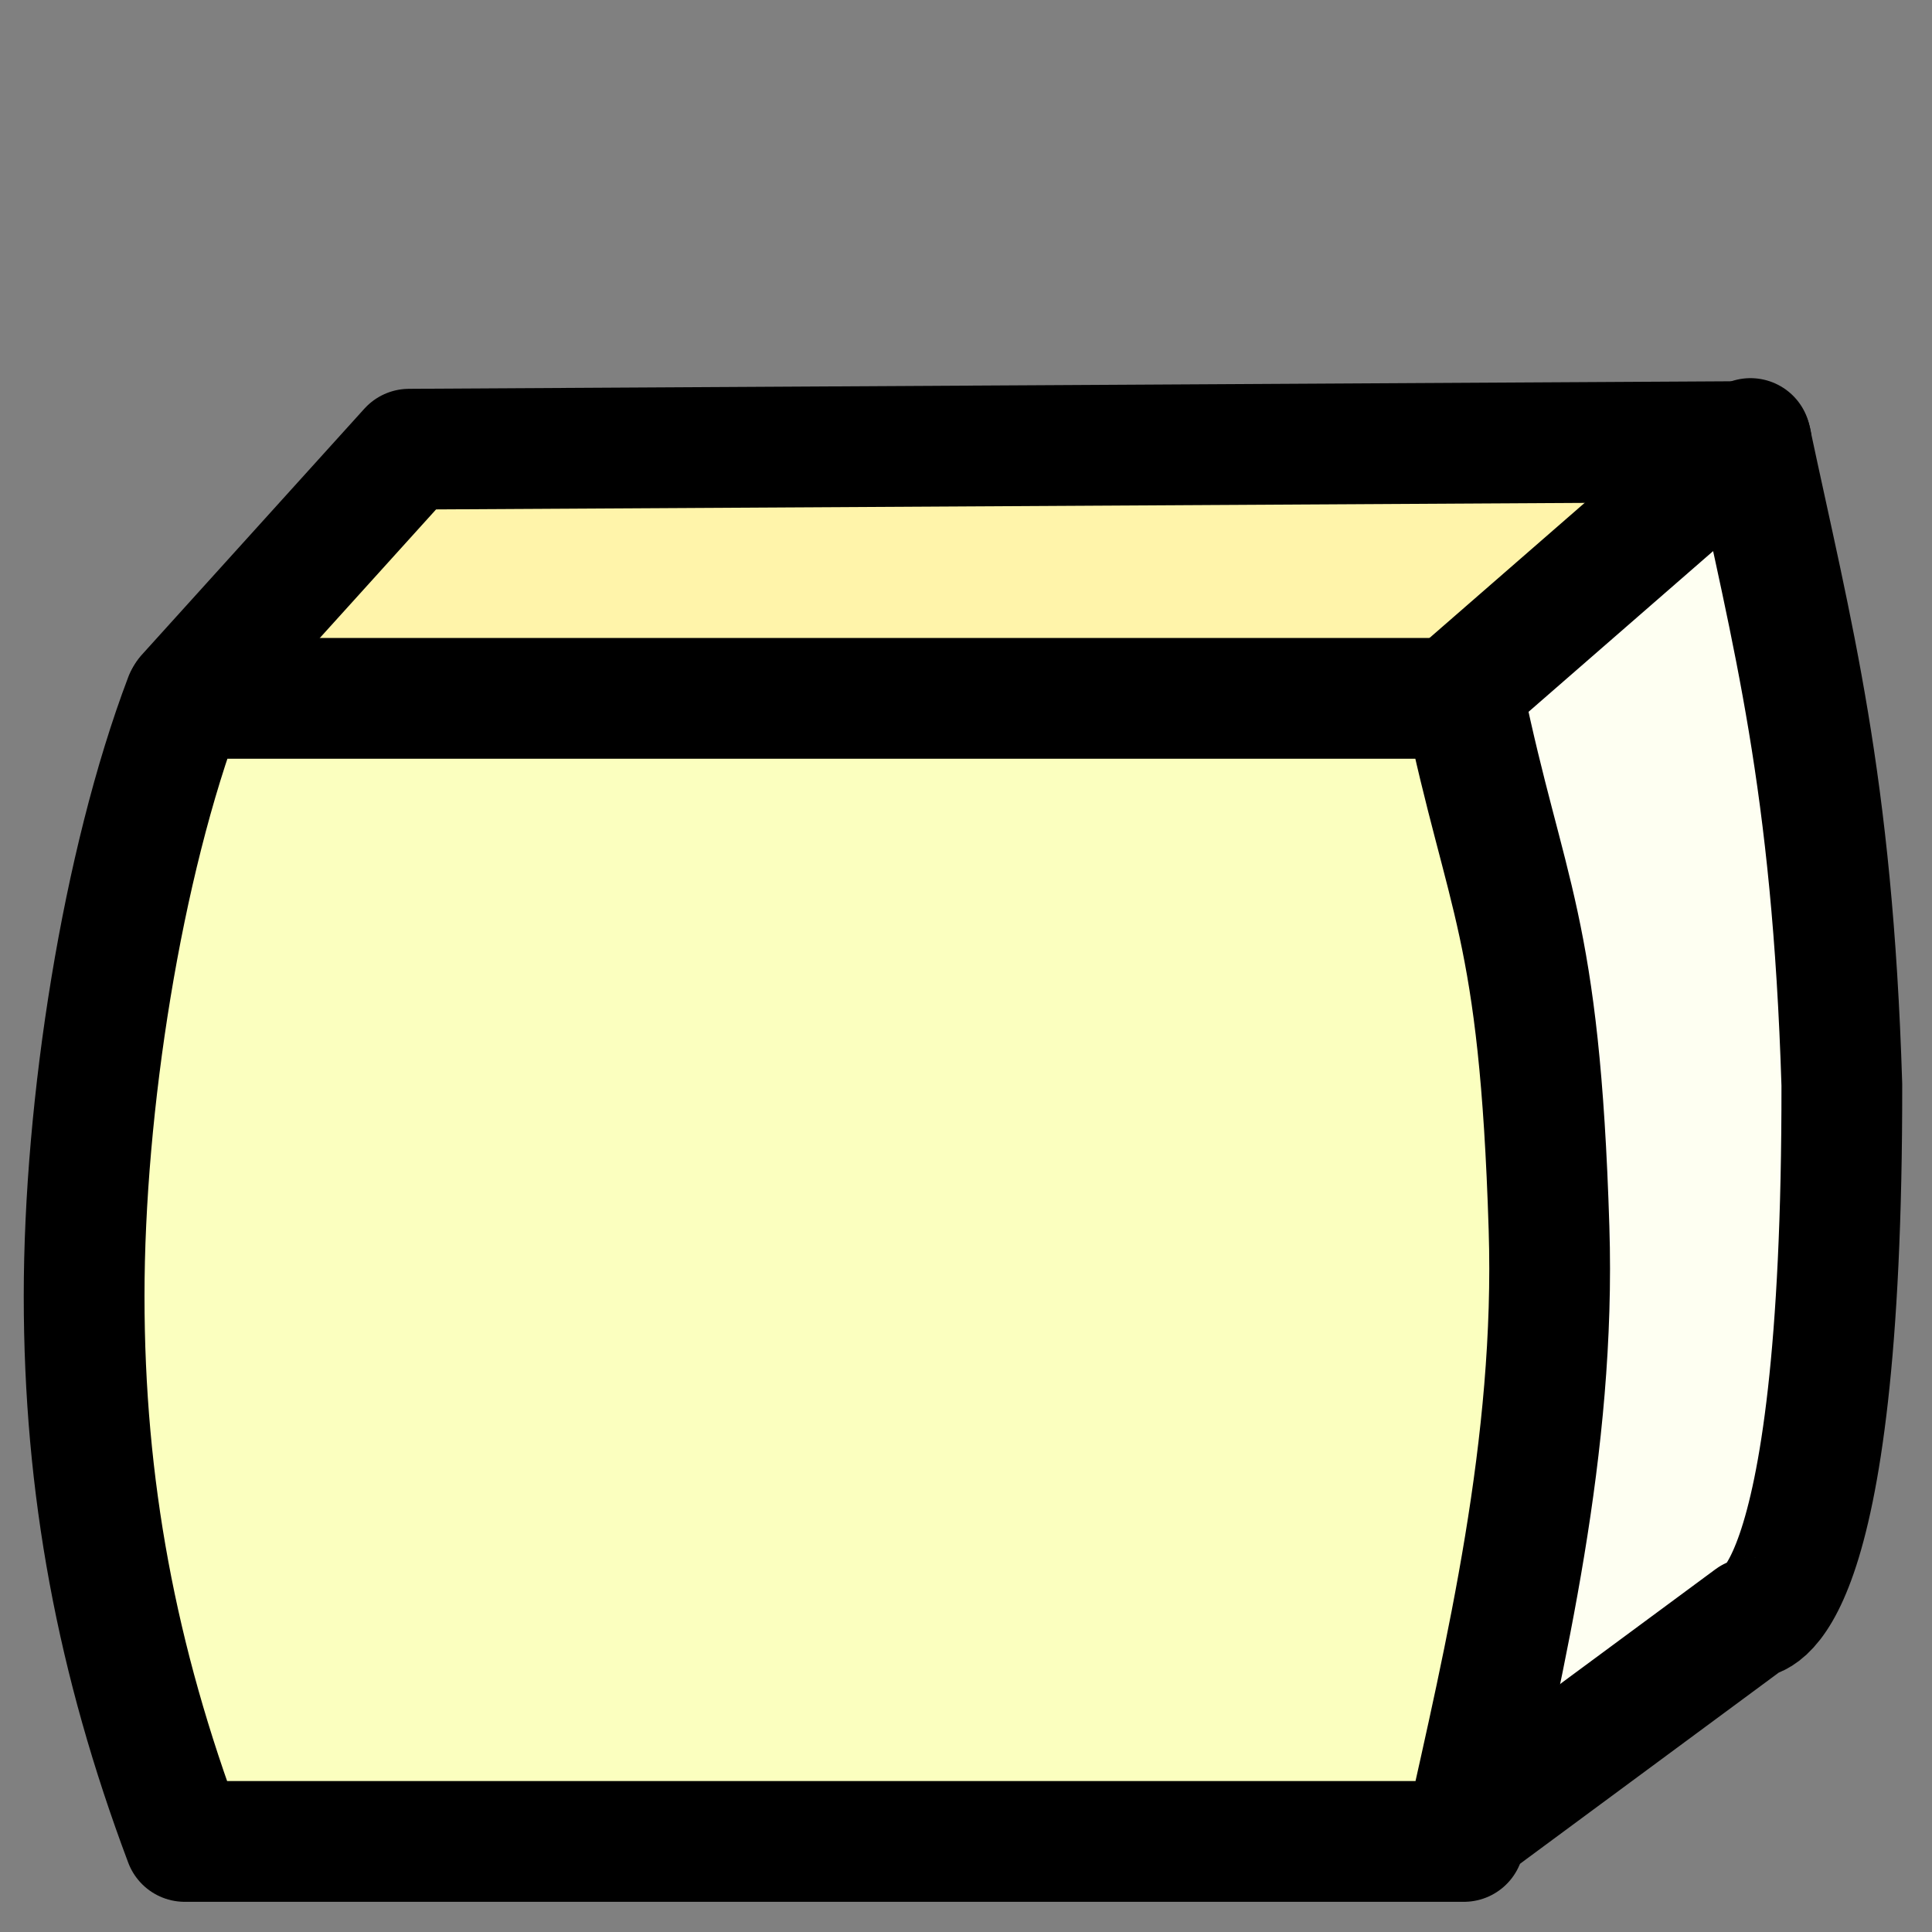 <?xml version="1.0" encoding="utf-8"?>
<!-- Generator: Adobe Illustrator 19.0.0, SVG Export Plug-In . SVG Version: 6.00 Build 0)  -->
<svg version="1.1" id="Layer_1" xmlns="http://www.w3.org/2000/svg" xmlns:xlink="http://www.w3.org/1999/xlink" x="0px" y="0px"
	 viewBox="0 0 960 960" style="enable-background:new 0 0 960 960;" xml:space="preserve">
<rect x="0" y="0" width="960" height="960" fill="#808080" stroke="none"/>
<style type="text/css">
	.st0{fill:#FFF4AA;stroke:#000000;stroke-width:60;stroke-linecap:round;stroke-linejoin:round;stroke-miterlimit:10;}
	.st1{fill:#FEFFF2;stroke:#000000;stroke-width:60;stroke-linecap:round;stroke-linejoin:round;stroke-miterlimit:10;}
	.st2{fill:#FBFFBF;stroke:#000000;stroke-width:60;stroke-linecap:round;stroke-linejoin:round;stroke-miterlimit:10;}
</style>
<g id="XMLID_274_">
	<polyline id="XMLID_272_" class="st0" points="780.8,368.5 92.7,345.5 203.3,223.2 870.2,219.4 	"/>
	<path id="XMLID_275_" class="st1" d="M727.4,909.4l142.8-105.5c0,0,45.3,2.7,45-264.9c-4.7-151.4-24.5-222.7-45.4-321.1l-142.4,124
		"/>
	<path id="XMLID_273_" class="st2" d="M727.4,915H91.8c-33.8-90-50-176.3-50-271c0-94.6,18.9-215,50-297c211.9,0,423.7,0,635.6,0
		c20.8,100,37.6,111.9,42.3,263.3C773.1,718,748.1,822,727.4,915z"/>
</g>
</svg>
